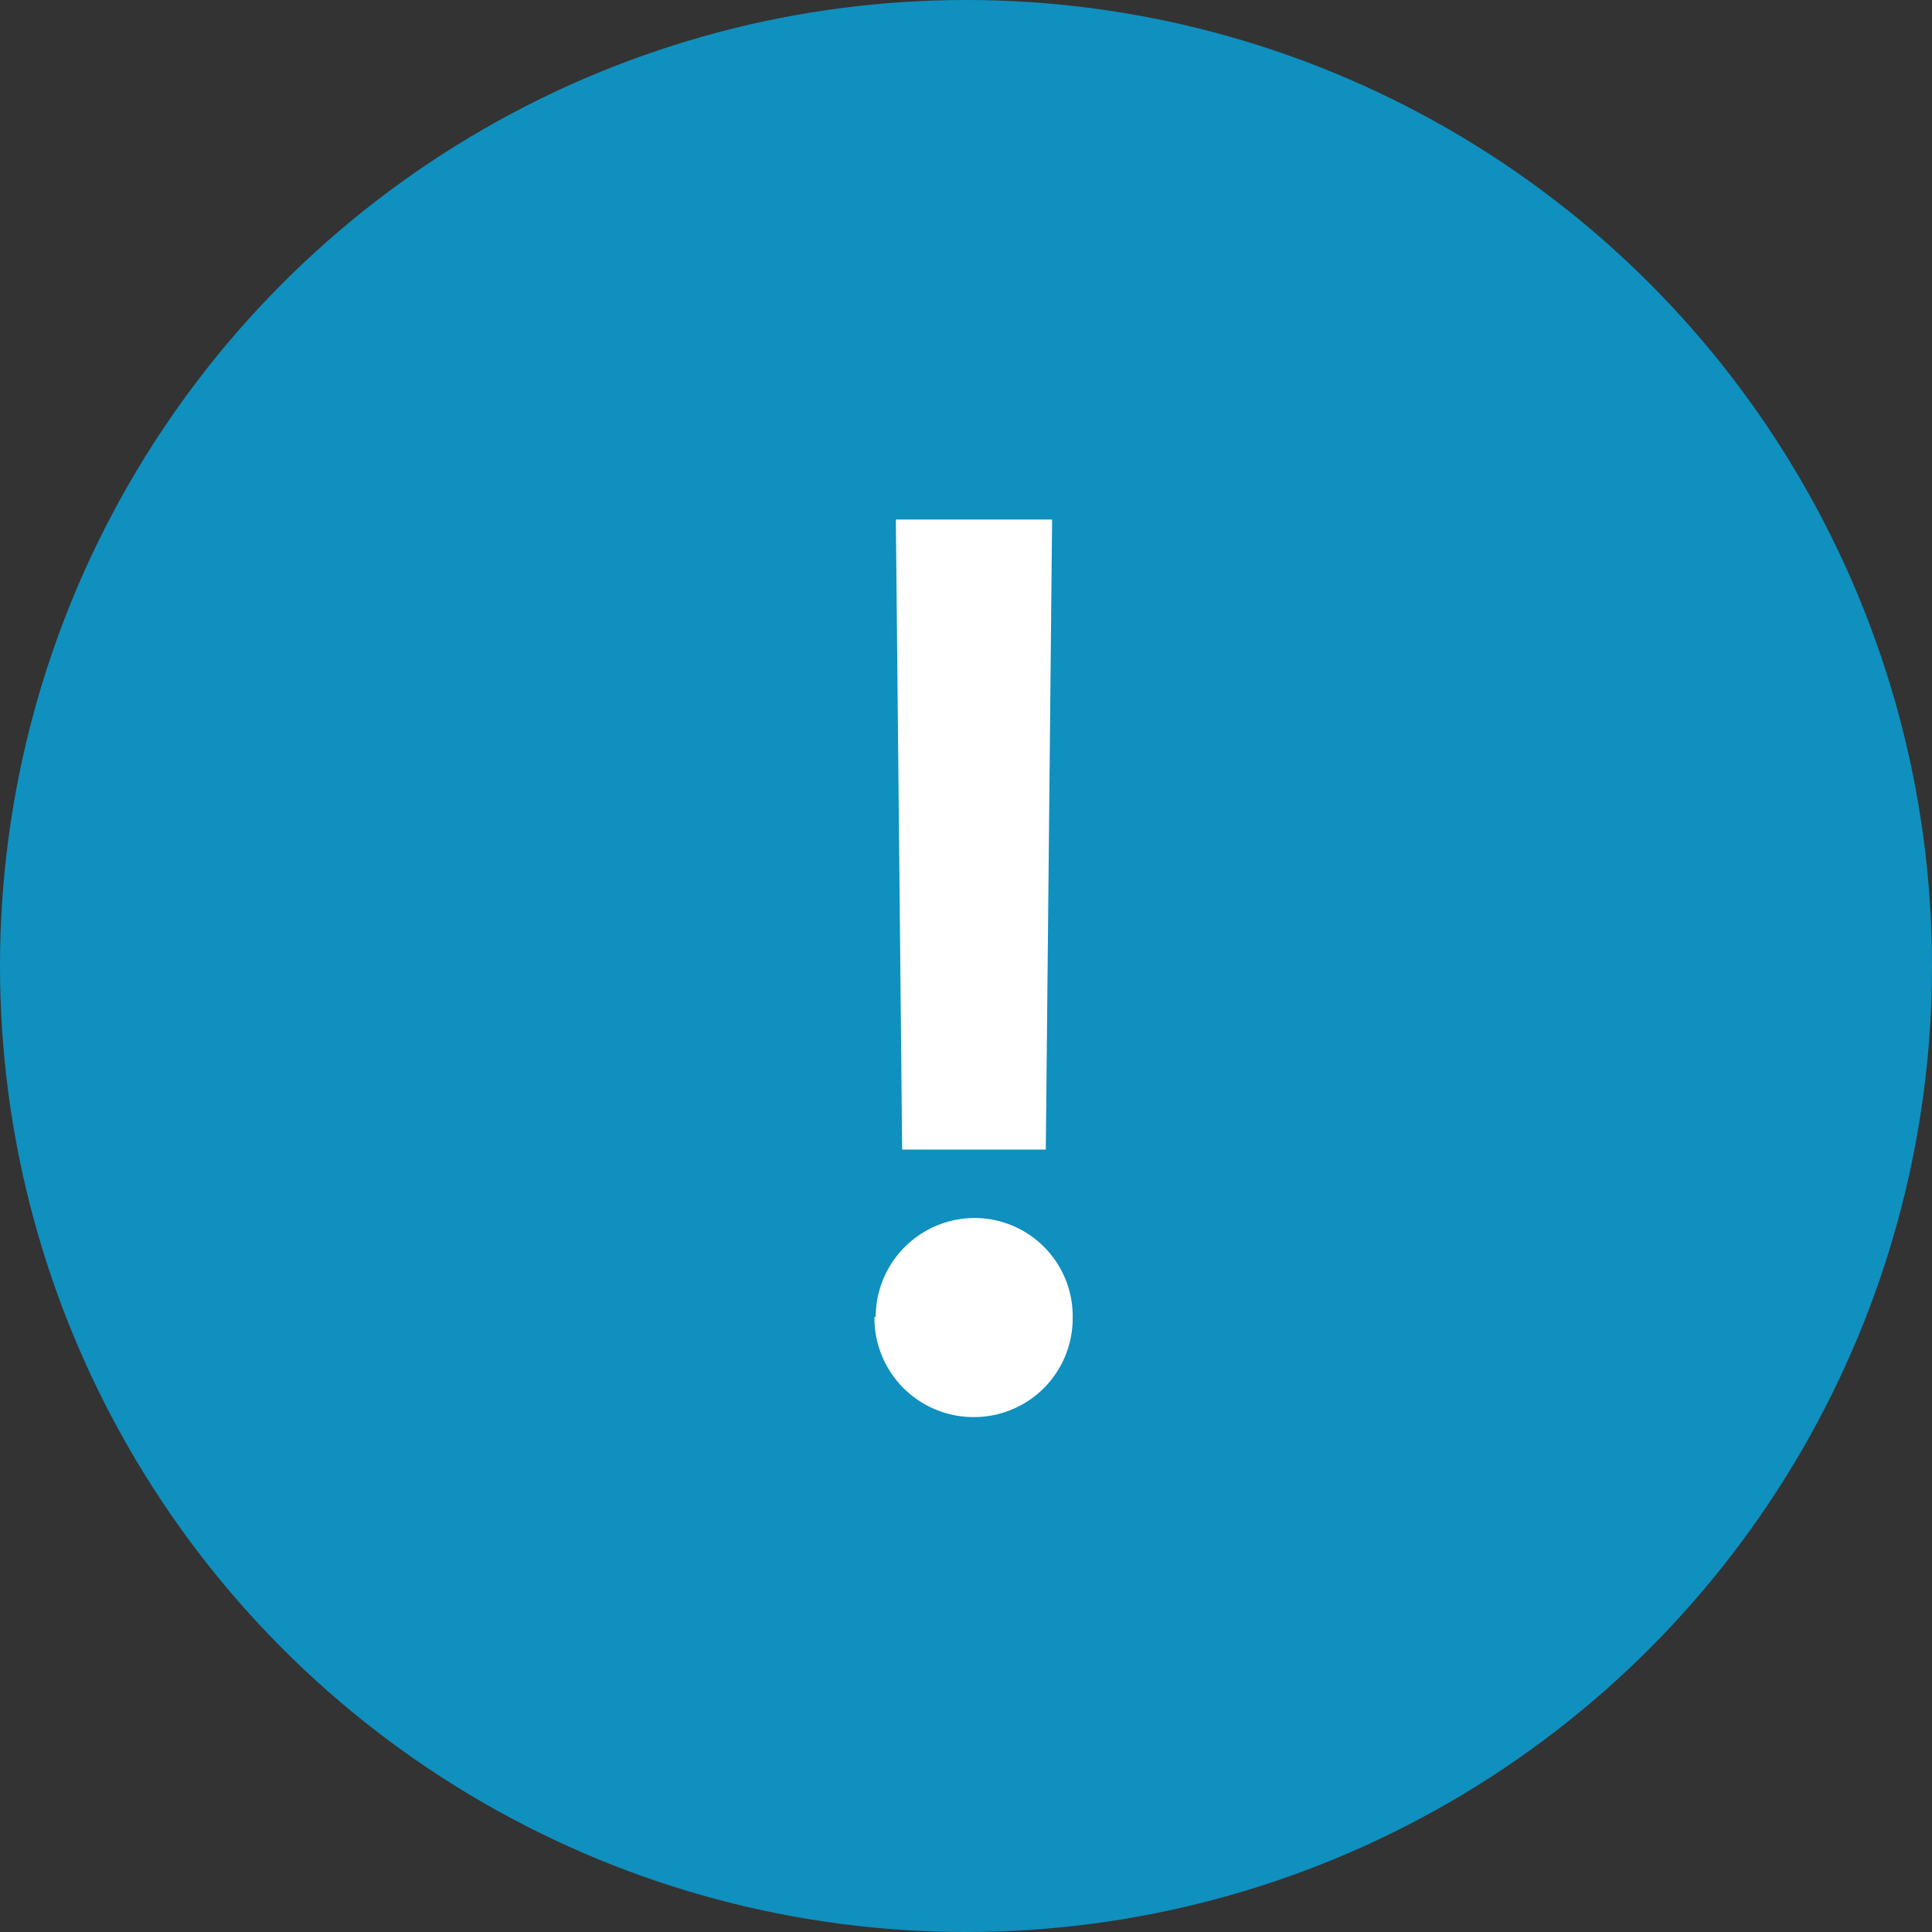 <svg xmlns="http://www.w3.org/2000/svg" viewBox="0 0 46 46"><rect x="0" y="0" width="46" height="46" fill="#333333" stroke="none"/><defs><style>.cls-1{fill:#0f90bf;}.cls-2{fill:#fff;}</style></defs><g id="レイヤー_2" data-name="レイヤー 2"><g id="レイヤー_1-2" data-name="レイヤー 1"><circle id="楕円形_267" data-name="楕円形 267" class="cls-1" cx="23" cy="23" r="23"/><path id="パス_39853" data-name="パス 39853" class="cls-2" d="M25.05,12.37H21.33l.15,15H24.9Zm-4.23,19a2.36,2.36,0,0,0,2.35,2.37h0a2.35,2.35,0,0,0,2.37-2.35v0A2.34,2.34,0,0,0,23.22,29h0a2.36,2.36,0,0,0-2.37,2.34Z"/></g></g></svg>